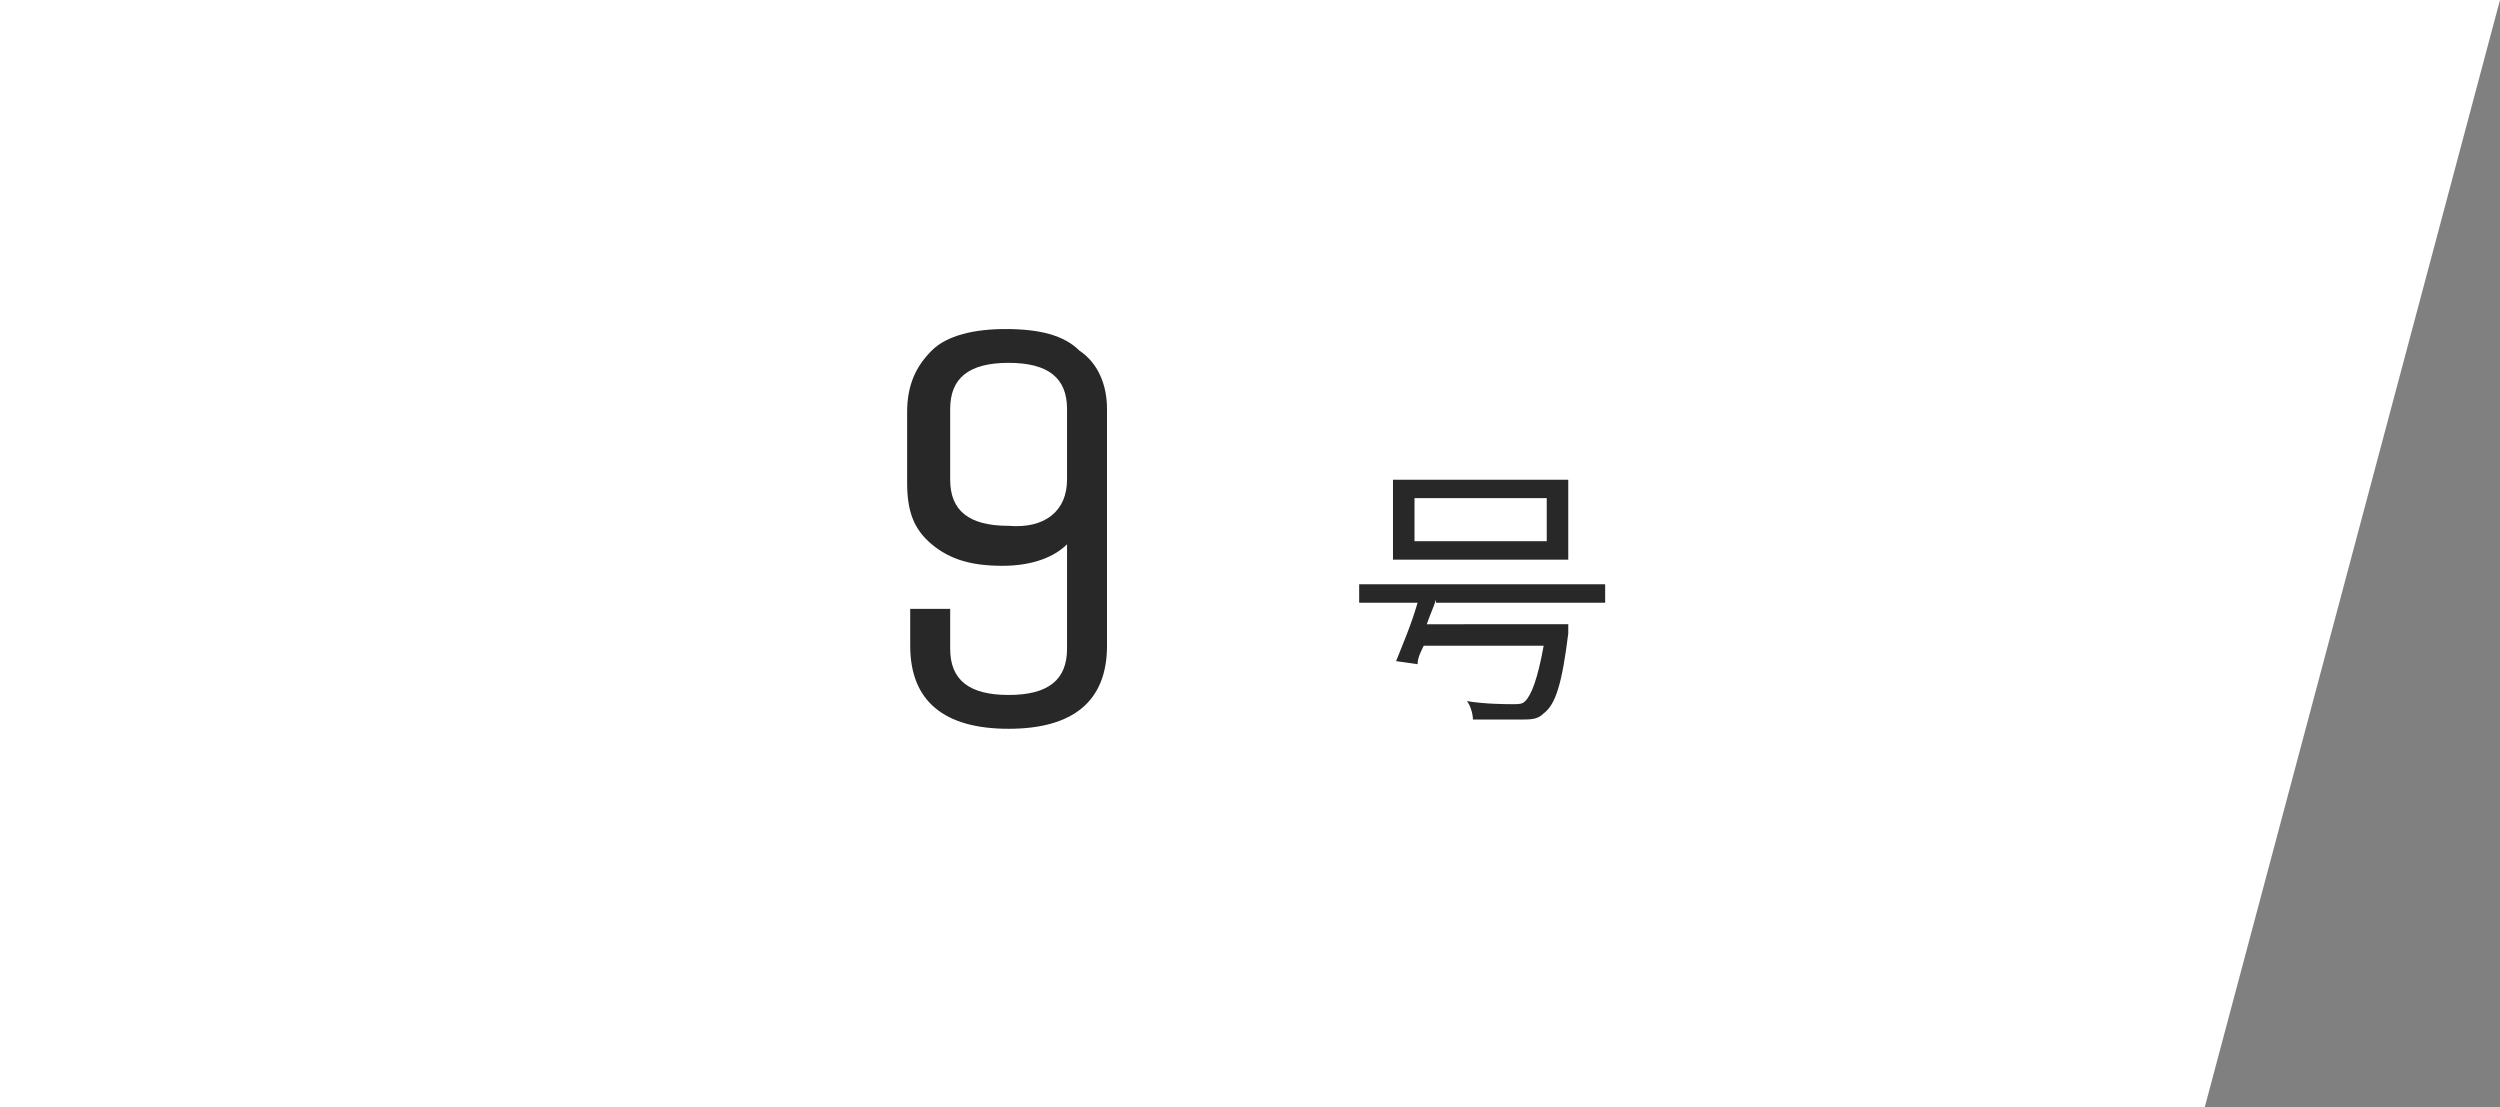 <?xml version="1.0" encoding="utf-8"?>
<!-- Generator: Adobe Illustrator 25.4.1, SVG Export Plug-In . SVG Version: 6.00 Build 0)  -->
<svg version="1.1" id="レイヤー_1" xmlns="http://www.w3.org/2000/svg" xmlns:xlink="http://www.w3.org/1999/xlink" x="0px"
	 y="0px" viewBox="0 0 81.3 36" style="enable-background:new 0 0 81.3 36;" xml:space="preserve">
<rect x="0" y="0" width="81.3" height="36" fill="#808080" stroke="none"/>
<style type="text/css">
	.st0{fill:#FFFFFF;}
	.st1{display:none;}
	.st2{display:inline;}
	.st3{fill:#282828;}
</style>
<g>
	<polygon class="st0" points="0,0 0,36 71.7,36 81.3,0 	"/>
</g>
<g class="st1">
	<g class="st2">
		<path class="st3" d="M33.7,11.2v11.3h2.1v1.2h-5.6v-1.2h2.1v-10L29.8,14l-0.6-1l3.1-1.8H33.7z"/>
	</g>
	<g class="st2">
		<path class="st3" d="M46.7,19.8c-0.1,0.3-0.2,0.5-0.3,0.8H51c0,0,0,0.2,0,0.3c-0.2,1.6-0.4,2.3-0.8,2.6c-0.2,0.2-0.4,0.2-0.8,0.3
			c-0.3,0-0.9,0-1.5,0c0-0.2-0.1-0.5-0.2-0.6c0.6,0.1,1.3,0.1,1.5,0.1c0.2,0,0.3,0,0.4-0.1c0.2-0.2,0.4-0.7,0.6-1.8h-3.9
			c-0.1,0.2-0.2,0.4-0.2,0.6l-0.7-0.1c0.2-0.5,0.5-1.2,0.7-1.9h-1.9v-0.6h8v0.6H46.7z M51,18.5h-5.7v-2.6H51V18.5z M50.3,16.5H46
			v1.4h4.3V16.5z"/>
	</g>
</g>
<g class="st1">
	<g class="st2">
		<path class="st3" d="M29.6,23.6v-1.2l3.6-5.2c0.1-0.1,0.1-0.2,0.3-0.4c0.1-0.2,0.2-0.4,0.3-0.4c0.1-0.1,0.2-0.2,0.3-0.4
			c0.1-0.2,0.2-0.3,0.3-0.4s0.1-0.2,0.2-0.4c0.1-0.3,0.2-0.5,0.2-0.7v-1c0-0.5-0.2-0.8-0.5-1.1C34,12.1,33.5,12,32.9,12
			c-0.6,0-1.1,0.1-1.4,0.4c-0.3,0.3-0.5,0.6-0.5,1.1v1.7h-1.3v-1.6c0-1.8,1-2.7,3.1-2.7c1.1,0,1.9,0.2,2.4,0.7
			c0.5,0.5,0.8,1.1,0.8,2v1c0,0.4-0.1,0.9-0.4,1.4c-0.3,0.5-0.7,1.2-1.4,2.2l-3.1,4.4H36v1.2H29.6z"/>
	</g>
	<g class="st2">
		<path class="st3" d="M46.7,19.8c-0.1,0.3-0.2,0.5-0.3,0.8H51c0,0,0,0.2,0,0.3c-0.2,1.6-0.4,2.3-0.8,2.6c-0.2,0.2-0.4,0.2-0.8,0.3
			c-0.3,0-0.9,0-1.5,0c0-0.2-0.1-0.5-0.2-0.6c0.6,0.1,1.3,0.1,1.5,0.1c0.2,0,0.3,0,0.4-0.1c0.2-0.2,0.4-0.7,0.6-1.8h-3.9
			c-0.1,0.2-0.2,0.4-0.2,0.6l-0.7-0.1c0.2-0.5,0.5-1.2,0.7-1.9h-1.9v-0.6h8v0.6H46.7z M51,18.5h-5.7v-2.6H51V18.5z M50.3,16.5H46
			v1.4h4.3V16.5z"/>
	</g>
</g>
<g class="st1">
	<g class="st2">
		<path class="st3" d="M35.8,13.3V15c0,1.1-0.5,1.8-1.4,2.1c1,0.3,1.6,1,1.6,2.1V21c0,1.8-1.1,2.7-3.2,2.7s-3.2-0.9-3.2-2.7v-1.6
			h1.3v1.7c0,0.5,0.2,0.8,0.5,1.1c0.3,0.3,0.8,0.4,1.4,0.4s1.1-0.1,1.4-0.4c0.3-0.3,0.5-0.6,0.5-1.1v-1.8c0-0.4-0.2-0.8-0.5-1.1
			c-0.3-0.3-0.7-0.5-1.2-0.5H31v-1h1.7c0.5,0,1-0.2,1.3-0.5c0.3-0.3,0.5-0.7,0.5-1.1v-1.8c0-0.5-0.2-0.8-0.5-1.1
			c-0.3-0.3-0.8-0.4-1.4-0.4c-0.6,0-1.1,0.1-1.4,0.4c-0.3,0.3-0.5,0.6-0.5,1.1v1.7h-1.3v-1.6c0-1.8,1-2.7,3.1-2.7
			c1.1,0,1.9,0.2,2.4,0.7C35.5,11.8,35.8,12.5,35.8,13.3z"/>
	</g>
	<g class="st2">
		<path class="st3" d="M46.7,19.5c-0.1,0.3-0.2,0.5-0.3,0.8H51c0,0,0,0.2,0,0.3c-0.2,1.6-0.4,2.3-0.8,2.6c-0.2,0.2-0.4,0.2-0.8,0.3
			c-0.3,0-0.9,0-1.5,0c0-0.2-0.1-0.5-0.2-0.6c0.6,0.1,1.3,0.1,1.5,0.1c0.2,0,0.3,0,0.4-0.1c0.2-0.2,0.4-0.7,0.6-1.8h-3.9
			c-0.1,0.2-0.2,0.4-0.2,0.6l-0.7-0.1c0.2-0.5,0.5-1.2,0.7-1.9h-1.9v-0.6h8v0.6H46.7z M51,18.2h-5.7v-2.6H51V18.2z M50.3,16.2H46
			v1.4h4.3V16.2z"/>
	</g>
</g>
<g class="st1">
	<g class="st2">
		<path class="st3" d="M34.9,11.2v8.4h1v1.2h-1v2.9h-1.3v-2.9h-5.1v-1.2l5.1-8.4H34.9z M33.5,19.6v-6.2l-3.7,6.2H33.5z"/>
	</g>
	<g class="st2">
		<path class="st3" d="M46.7,19.8c-0.1,0.3-0.2,0.5-0.3,0.8H51c0,0,0,0.2,0,0.3c-0.2,1.6-0.4,2.3-0.8,2.6c-0.2,0.2-0.4,0.2-0.8,0.3
			c-0.3,0-0.9,0-1.5,0c0-0.2-0.1-0.5-0.2-0.6c0.6,0.1,1.3,0.1,1.5,0.1c0.2,0,0.3,0,0.4-0.1c0.2-0.2,0.4-0.7,0.6-1.8h-3.9
			c-0.1,0.2-0.2,0.4-0.2,0.6l-0.7-0.1c0.2-0.5,0.5-1.2,0.7-1.9h-1.9v-0.6h8v0.6H46.7z M51,18.5h-5.7v-2.6H51V18.5z M50.3,16.5H46
			v1.4h4.3V16.5z"/>
	</g>
</g>
<g class="st1">
	<g class="st2">
		<path class="st3" d="M31,12.1v3.8h1.9c1,0,1.7,0.2,2.3,0.7s0.8,1.2,0.8,2V21c0,1.8-1.1,2.7-3.2,2.7s-3.2-0.9-3.2-2.7v-1.6h1.3v1.7
			c0,0.5,0.2,0.8,0.5,1.1c0.3,0.3,0.8,0.4,1.4,0.4s1.1-0.1,1.4-0.4s0.5-0.6,0.5-1.1v-2.4c0-0.4-0.2-0.8-0.5-1.1
			c-0.3-0.3-0.7-0.5-1.2-0.5h-3.2v-6.1h6.1v1.2H31z"/>
	</g>
	<g class="st2">
		<path class="st3" d="M46.7,19.5c-0.1,0.3-0.2,0.5-0.3,0.8H51c0,0,0,0.2,0,0.3c-0.2,1.6-0.4,2.3-0.8,2.6c-0.2,0.2-0.4,0.2-0.8,0.2
			c-0.3,0-0.9,0-1.5,0c0-0.2-0.1-0.5-0.2-0.6c0.6,0.1,1.3,0.1,1.5,0.1c0.2,0,0.3,0,0.4-0.1c0.2-0.2,0.4-0.7,0.6-1.8h-3.9
			c-0.1,0.2-0.2,0.4-0.2,0.6l-0.7-0.1c0.2-0.5,0.5-1.2,0.7-1.9h-1.9v-0.6h8v0.6H46.7z M51,18.2h-5.7v-2.6H51V18.2z M50.3,16.2H46
			v1.4h4.3V16.2z"/>
	</g>
</g>
<g class="st1">
	<g class="st2">
		<path class="st3" d="M29.5,21v-7.7c0-1.8,1.1-2.7,3.2-2.7c2.2,0,3.2,0.9,3.2,2.7v1.2h-1.3v-1.3c0-1-0.6-1.5-1.9-1.5
			c-1.3,0-1.9,0.5-1.9,1.5v3.5c0.4-0.5,1.1-0.7,2.1-0.7c1,0,1.7,0.2,2.3,0.7c0.6,0.5,0.8,1.1,0.8,2V21c0,0.9-0.3,1.5-0.8,2
			c-0.5,0.5-1.4,0.7-2.4,0.7c-1.1,0-1.9-0.2-2.4-0.7S29.5,21.9,29.5,21L29.5,21L29.5,21z M30.8,21c0,1,0.6,1.5,1.9,1.5
			c1.3,0,1.9-0.5,1.9-1.5v-2.3c0-1-0.6-1.5-1.9-1.5c-1.2,0-1.9,0.5-2,1.4V21z"/>
	</g>
	<g class="st2">
		<path class="st3" d="M46.7,19.5c-0.1,0.3-0.2,0.5-0.3,0.8H51c0,0,0,0.2,0,0.3c-0.2,1.6-0.4,2.3-0.8,2.6c-0.2,0.2-0.4,0.2-0.8,0.2
			c-0.3,0-0.9,0-1.5,0c0-0.2-0.1-0.5-0.2-0.6c0.6,0.1,1.3,0.1,1.5,0.1c0.2,0,0.3,0,0.4-0.1c0.2-0.2,0.4-0.7,0.6-1.8h-3.9
			c-0.1,0.2-0.2,0.4-0.2,0.6l-0.7-0.1c0.2-0.5,0.5-1.2,0.7-1.9h-1.9v-0.6h8v0.6H46.7z M51,18.2h-5.7v-2.6H51V18.2z M50.3,16.2H46
			v1.4h4.3V16.2z"/>
	</g>
</g>
<g class="st1">
	<g class="st2">
		<path class="st3" d="M29.4,12.3v-1.2h6.3v1.2l-3.5,11.3h-1.4l3.5-11.3H29.4z"/>
	</g>
	<g class="st2">
		<path class="st3" d="M46.7,19.8c-0.1,0.3-0.2,0.5-0.3,0.8H51c0,0,0,0.2,0,0.3c-0.2,1.6-0.4,2.3-0.8,2.6c-0.2,0.2-0.4,0.2-0.8,0.2
			c-0.3,0-0.9,0-1.5,0c0-0.2-0.1-0.5-0.2-0.6c0.6,0.1,1.3,0.1,1.5,0.1c0.2,0,0.3,0,0.4-0.1c0.2-0.2,0.4-0.7,0.6-1.8h-3.9
			c-0.1,0.2-0.2,0.4-0.2,0.6l-0.7-0.1c0.2-0.5,0.5-1.2,0.7-1.9h-1.9v-0.6h8v0.6H46.7z M51,18.5h-5.7v-2.6H51V18.5z M50.3,16.5H46
			v1.4h4.3V16.5z"/>
	</g>
</g>
<g class="st1">
	<g class="st2">
		<path class="st3" d="M29.5,21v-1.8c0-1,0.5-1.7,1.4-2c-0.9-0.3-1.4-0.9-1.4-2v-1.8c0-1.8,1-2.7,3.1-2.7c1.1,0,1.9,0.2,2.4,0.7
			c0.5,0.5,0.8,1.1,0.8,2v1.8c0,1-0.4,1.7-1.3,2c1,0.3,1.5,0.9,1.5,2V21c0,1.8-1.1,2.7-3.2,2.7S29.5,22.8,29.5,21z M30.8,13.2v1.9
			c0,0.4,0.2,0.8,0.5,1.1c0.3,0.3,0.7,0.5,1.3,0.5h0.2c0.5,0,1-0.1,1.3-0.5c0.3-0.3,0.5-0.7,0.5-1.1v-1.9c0-0.5-0.2-0.8-0.5-1.1
			c-0.3-0.3-0.8-0.4-1.4-0.4s-1.1,0.1-1.4,0.4C31,12.4,30.8,12.8,30.8,13.2z M32.9,17.6h-0.4c-0.5,0-1,0.2-1.3,0.5
			c-0.3,0.3-0.5,0.7-0.5,1.1v1.9c0,0.5,0.2,0.8,0.5,1.1s0.8,0.4,1.4,0.4c0.6,0,1.1-0.1,1.4-0.4c0.3-0.3,0.5-0.6,0.5-1.1v-1.9
			c0-0.4-0.2-0.8-0.5-1.1C33.9,17.8,33.5,17.6,32.9,17.6z"/>
	</g>
	<g class="st2">
		<path class="st3" d="M46.7,19.5c-0.1,0.3-0.2,0.5-0.3,0.8H51c0,0,0,0.2,0,0.3c-0.2,1.6-0.4,2.3-0.8,2.6c-0.2,0.2-0.4,0.2-0.8,0.2
			c-0.3,0-0.9,0-1.5,0c0-0.2-0.1-0.5-0.2-0.6c0.6,0.1,1.3,0.1,1.5,0.1c0.2,0,0.3,0,0.4-0.1c0.2-0.2,0.4-0.7,0.6-1.8h-3.9
			c-0.1,0.2-0.2,0.4-0.2,0.6l-0.7-0.1c0.2-0.5,0.5-1.2,0.7-1.9h-1.9v-0.6h8v0.6H46.7z M51,18.2h-5.7v-2.6H51V18.2z M50.3,16.2H46
			v1.4h4.3V16.2z"/>
	</g>
</g>
<g>
	<g>
		<path class="st3" d="M36,13.3V21c0,1.8-1.1,2.7-3.2,2.7s-3.2-0.9-3.2-2.7v-1.2h1.3v1.3c0,1,0.6,1.5,1.9,1.5c1.3,0,1.9-0.5,1.9-1.5
			v-3.4c-0.4,0.4-1.1,0.7-2.1,0.7c-1,0-1.7-0.2-2.3-0.7c-0.6-0.5-0.8-1.1-0.8-2v-2.3c0-0.9,0.3-1.5,0.8-2c0.5-0.5,1.4-0.7,2.4-0.7
			c1.1,0,1.9,0.2,2.4,0.7C35.7,11.8,36,12.5,36,13.3L36,13.3L36,13.3z M34.7,15.6v-2.3c0-1-0.6-1.5-1.9-1.5c-1.3,0-1.9,0.5-1.9,1.5
			v2.3c0,1,0.6,1.5,1.9,1.5C34,17.2,34.7,16.6,34.7,15.6z"/>
	</g>
	<g>
		<path class="st3" d="M46.7,19.5c-0.1,0.3-0.2,0.5-0.3,0.8H51c0,0,0,0.2,0,0.3c-0.2,1.6-0.4,2.3-0.8,2.6c-0.2,0.2-0.4,0.2-0.8,0.2
			c-0.3,0-0.9,0-1.5,0c0-0.2-0.1-0.5-0.2-0.6c0.6,0.1,1.3,0.1,1.5,0.1c0.2,0,0.3,0,0.4-0.1c0.2-0.2,0.4-0.7,0.6-1.8h-3.9
			c-0.1,0.2-0.2,0.4-0.2,0.6l-0.7-0.1c0.2-0.5,0.5-1.2,0.7-1.9h-1.9v-0.6h8v0.6H46.7z M51,18.2h-5.7v-2.6H51V18.2z M50.3,16.2H46
			v1.4h4.3V16.2z"/>
	</g>
</g>
</svg>
